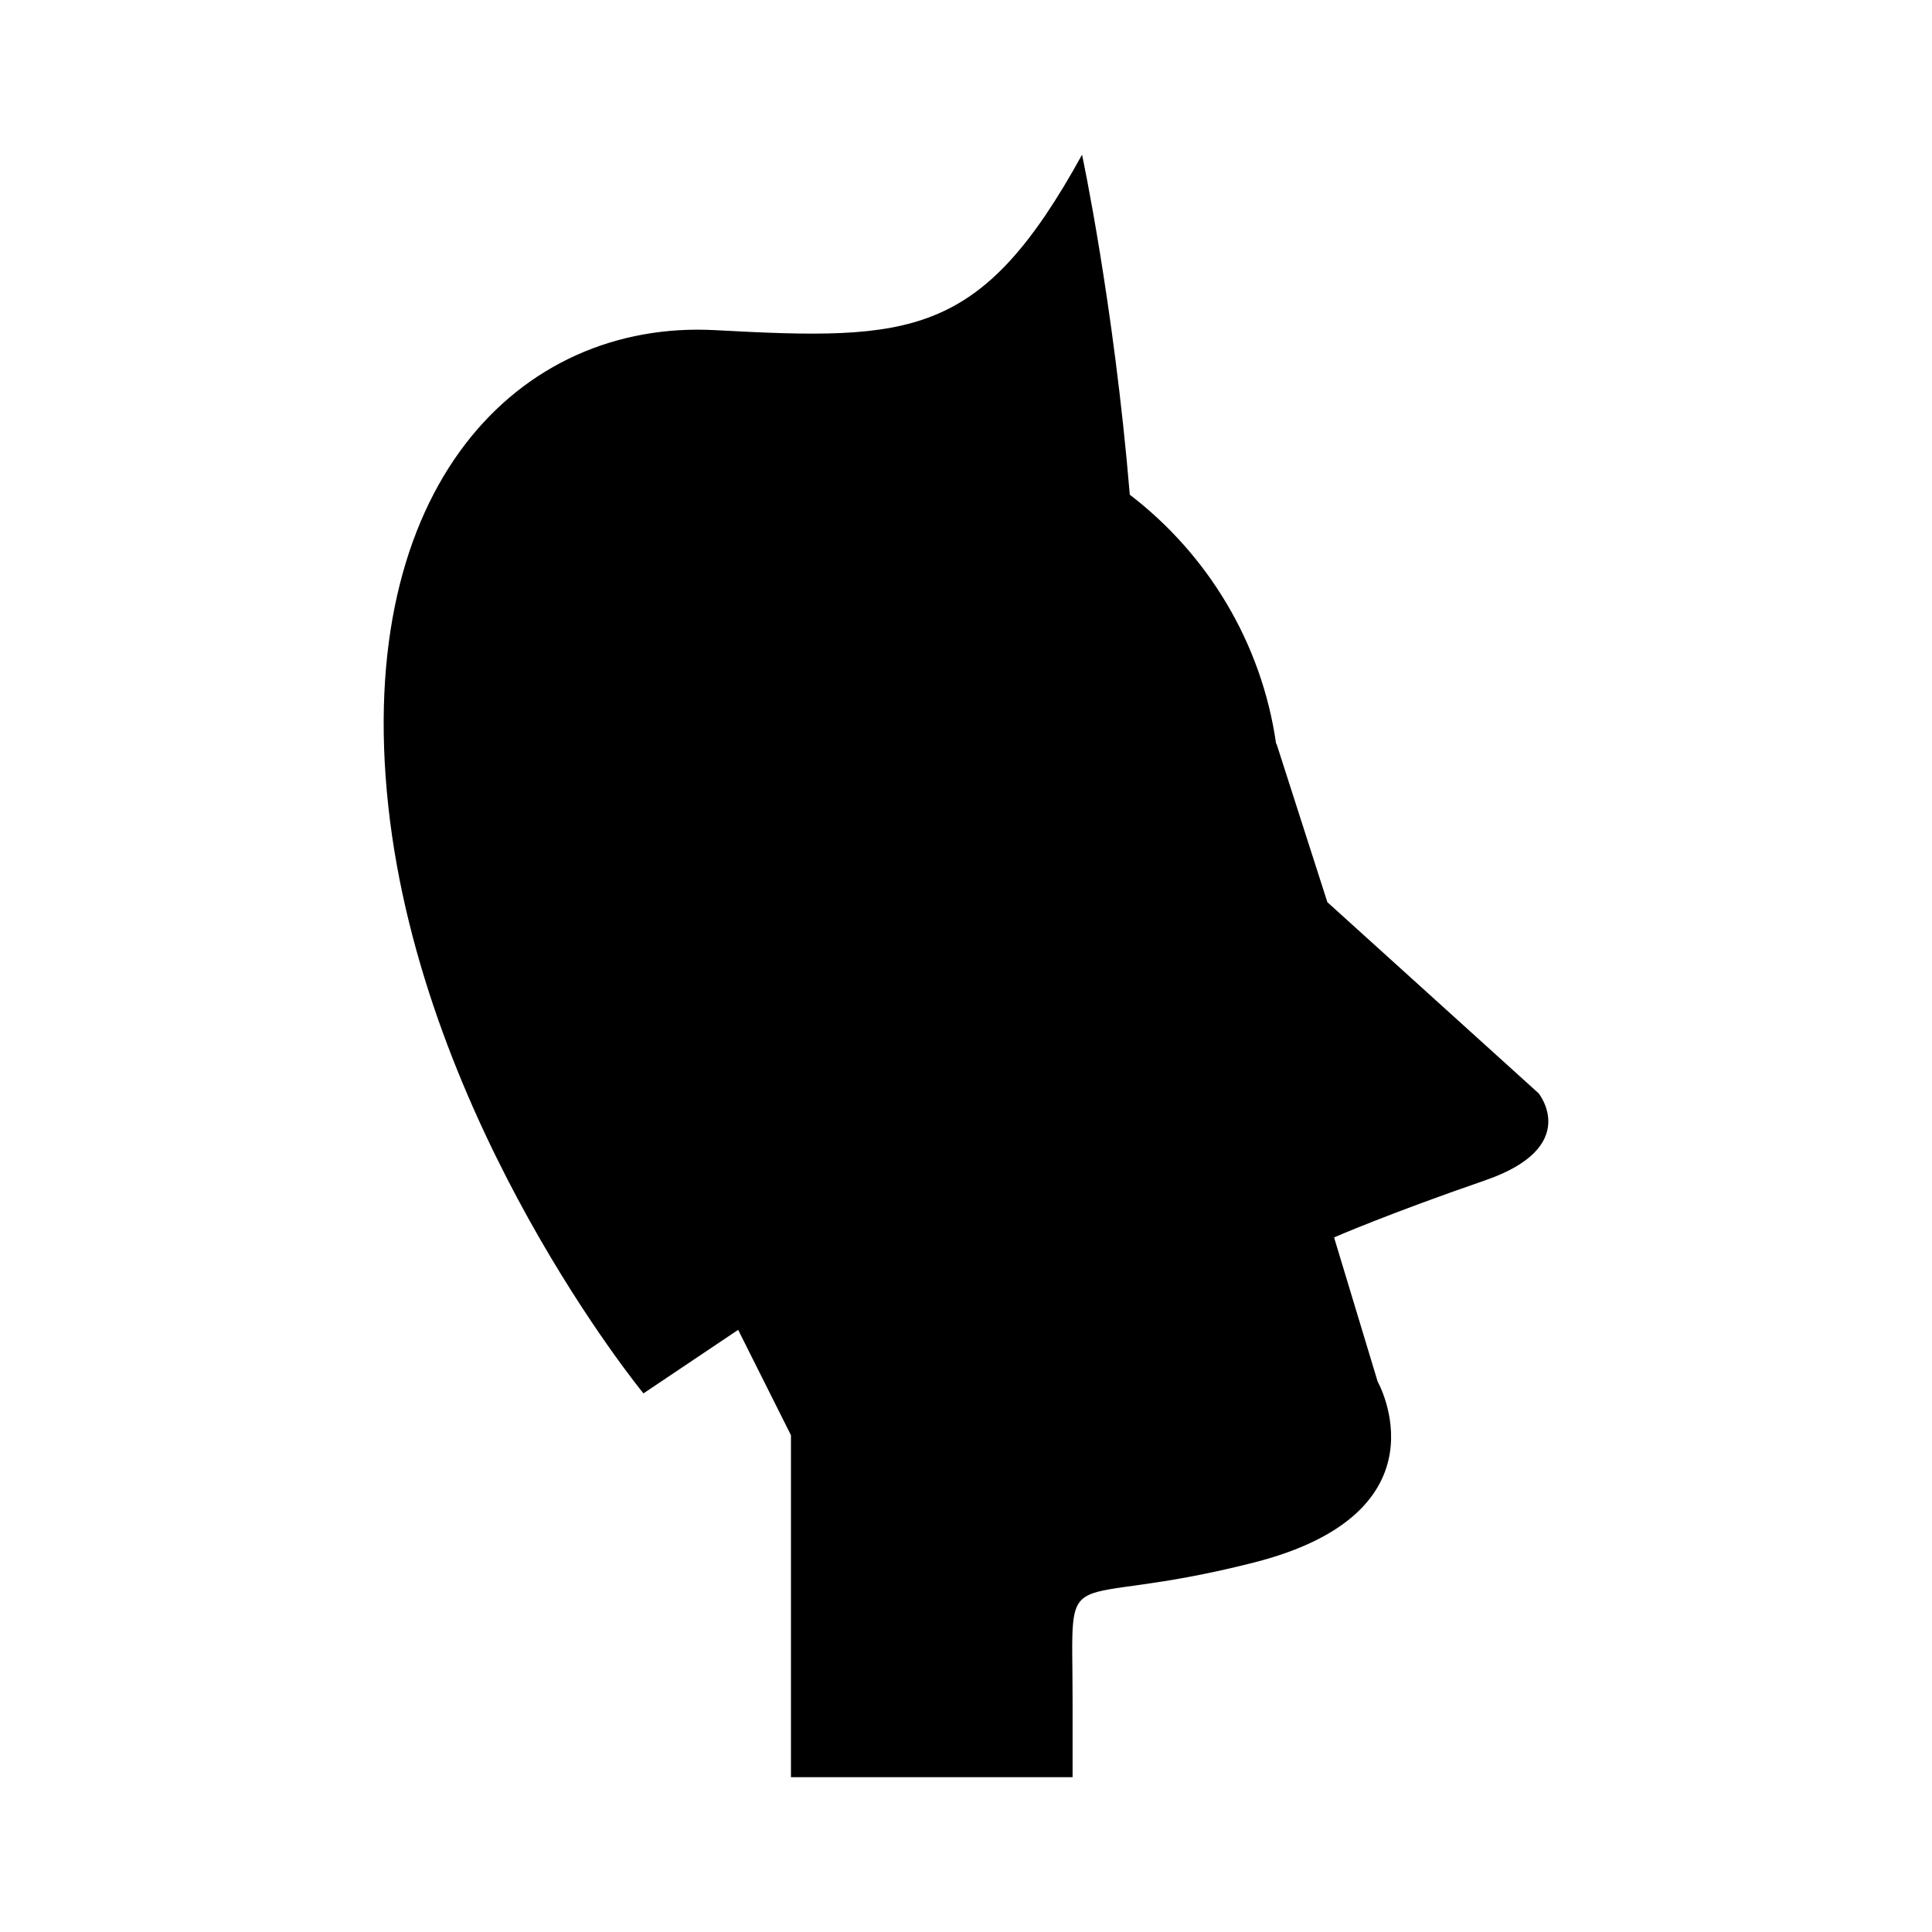 <?xml version="1.0" encoding="UTF-8"?>
<!-- Uploaded to: SVG Repo, www.svgrepo.com, Generator: SVG Repo Mixer Tools -->
<svg fill="#000000" width="800px" height="800px" version="1.1" viewBox="144 144 512 512" xmlns="http://www.w3.org/2000/svg">
 <path d="m551.74 433.73-55.973-50.645-13.477-41.969h-0.105c-3.84-26.855-18.223-50.266-38.777-66.016-4.262-50.918-12.656-90.098-12.656-90.098-26.77 48.605-45.082 49.309-97.211 46.492-52.129-2.816-95.801 41.562-86.645 126.09s67.625 155.68 67.625 155.68l25.098-16.84 13.992 27.918v90.625h74.633v-20.434c0-39.094-4.441-23.102 47.977-36.426 52.418-13.328 32.871-47.977 32.871-47.977l-11.551-38.203s14.215-6.219 39.98-15.105c25.77-8.883 14.219-23.098 14.219-23.098z"/>
</svg>